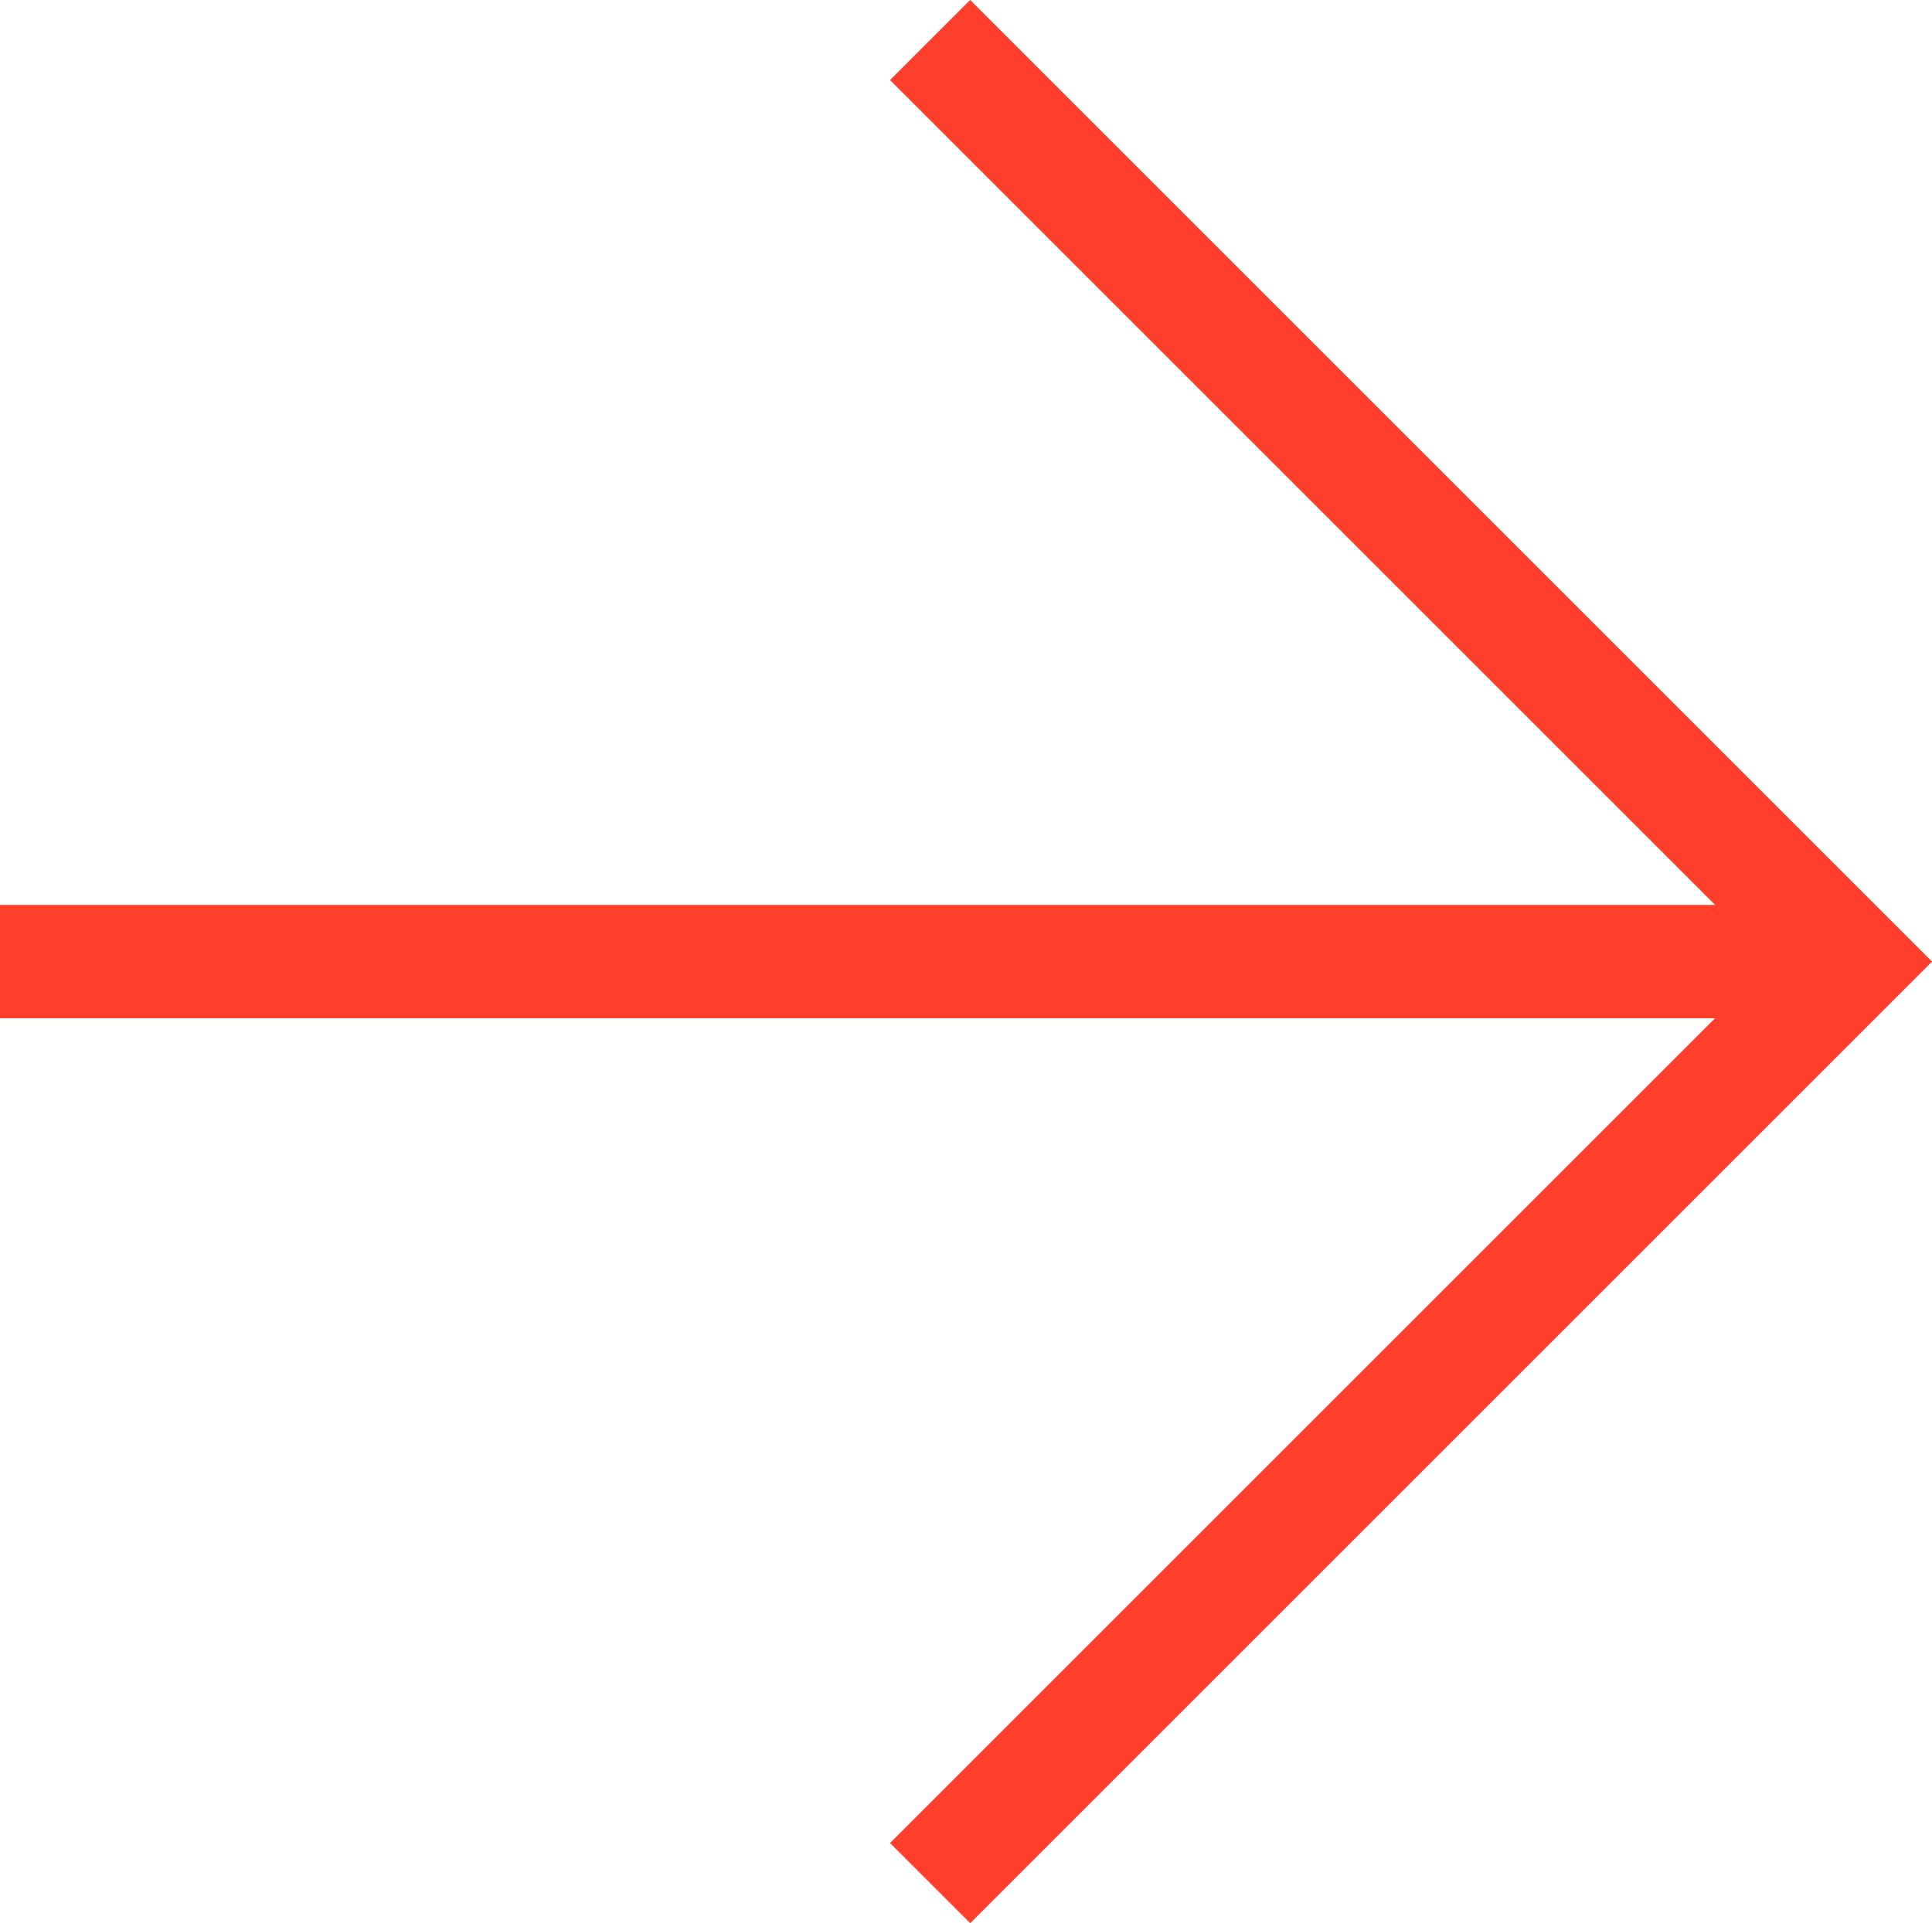<svg xmlns="http://www.w3.org/2000/svg" id="Capa_1" data-name="Capa 1" viewBox="0 0 102.26 101.82"><defs><style>      .cls-1 {        fill: none;        stroke: #ff3f2c;        stroke-miterlimit: 10;        stroke-width: 6px;      }    </style></defs><polyline class="cls-1" points="49.23 2.12 98.02 50.91 49.23 99.7"></polyline><line class="cls-1" x1="98.02" y1="50.91" y2="50.91"></line></svg>